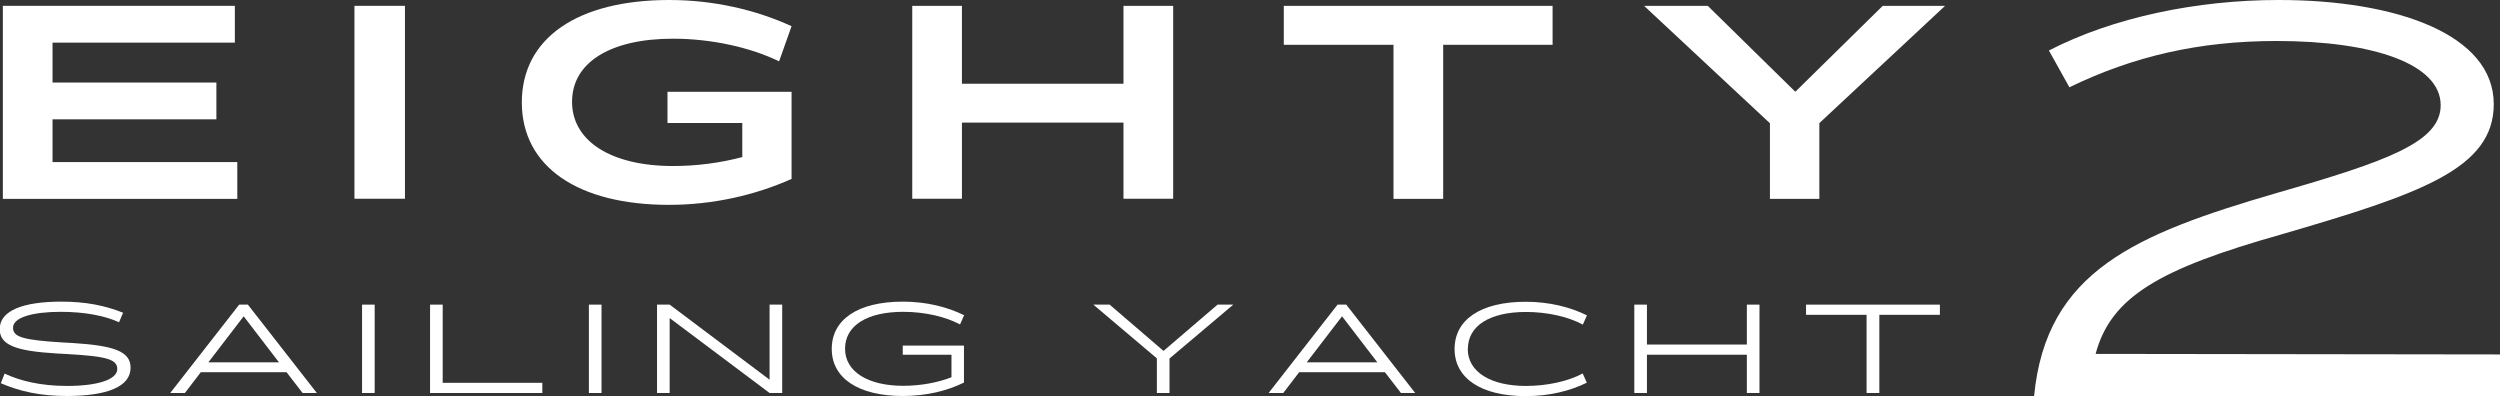<?xml version="1.0" encoding="UTF-8"?> <svg xmlns="http://www.w3.org/2000/svg" id="Layer_2" data-name="Layer 2" viewBox="0 0 184.16 29.17"><rect x="0" y="0" width="184.16" height="29.17" fill="#333333" stroke="none"/><defs><style> .cls-1 { fill: #fff; stroke-width: 0px; } </style></defs><g id="Layer_2-2" data-name="Layer 2"><g><g><path class="cls-1" d="M9.07,23.03l-.3.71c-1.01-.47-2.5-.77-4.29-.77-2.07,0-3.52.41-3.52,1.17,0,.69.73.91,3.7,1.09l.73.04c2.93.19,4.23.58,4.23,1.82,0,1.39-1.72,2.08-4.7,2.08-1.94,0-3.44-.33-4.86-.94l.28-.71c1.12.53,2.65.91,4.59.91,2.25,0,3.71-.46,3.71-1.25,0-.73-.87-.94-3.71-1.1l-.73-.04c-3.09-.18-4.22-.64-4.22-1.8,0-1.36,1.72-2.02,4.54-2.02,1.8,0,3.19.28,4.53.81Z"></path><path class="cls-1" d="M21.11,27.42h-6.32l-1.17,1.53h-1.08l5.08-6.51h.64l5.08,6.51h-1.05l-1.18-1.53ZM20.55,26.69l-2.6-3.39-2.6,3.39h5.2Z"></path><path class="cls-1" d="M26.67,28.95v-6.51h.93v6.51h-.93Z"></path><path class="cls-1" d="M39.95,28.2v.75h-8.27v-6.51h.93v5.76h7.34Z"></path><path class="cls-1" d="M43.38,28.95v-6.51h.93v6.51h-.93Z"></path><path class="cls-1" d="M57.62,22.44v6.51h-.93l-7.36-5.52v5.52h-.93v-6.51h.93l7.36,5.53v-5.53h.93Z"></path><path class="cls-1" d="M66.49,25.46h4.52v2.72c-1.21.6-2.75.99-4.5.99-3.28,0-5.24-1.31-5.24-3.47s1.92-3.48,5.24-3.48c1.76,0,3.29.4,4.51,1l-.3.68c-1.06-.57-2.6-.93-4.18-.93-2.7,0-4.29,1.03-4.29,2.72s1.69,2.73,4.29,2.73c1.29,0,2.55-.24,3.55-.63v-1.66h-3.59v-.67Z"></path><path class="cls-1" d="M86.15,26.4v2.55h-.93v-2.55l-4.68-3.96h1.2l3.97,3.41,3.98-3.41h1.16l-4.69,3.96Z"></path><path class="cls-1" d="M102.02,27.42h-6.32l-1.17,1.53h-1.08l5.08-6.51h.64l5.08,6.51h-1.05l-1.18-1.53ZM101.46,26.69l-2.6-3.39-2.6,3.39h5.2Z"></path><path class="cls-1" d="M108.12,25.7c0,1.7,1.69,2.73,4.29,2.73,1.58,0,3.12-.35,4.18-.92l.3.68c-1.21.6-2.75.99-4.5.99-3.28,0-5.24-1.31-5.24-3.47s1.92-3.48,5.24-3.48c1.76,0,3.29.4,4.51,1l-.3.68c-1.06-.57-2.6-.93-4.18-.93-2.7,0-4.29,1.03-4.29,2.72Z"></path><path class="cls-1" d="M129.61,22.44v6.51h-.93v-2.82h-7.36v2.82h-.93v-6.51h.93v2.94h7.36v-2.94h.93Z"></path><path class="cls-1" d="M142.89,23.19h-4.45v5.76h-.94v-5.76h-4.46v-.75h9.86v.75Z"></path></g><g><path class="cls-1" d="M17.48,11.94v2.71H.21V.43h17.09v2.71H3.87v2.94h12.07v2.71H3.87v3.15h13.61Z"></path><path class="cls-1" d="M26.11,14.65V.43h3.72v14.21h-3.72Z"></path><path class="cls-1" d="M49.18,6.76h9.13v6.42c-2.71,1.21-5.82,1.91-9.03,1.91-6.72,0-10.84-2.82-10.84-7.55S42.54,0,49.3,0c3.21,0,6.33.7,9.01,1.93l-.92,2.59c-2.1-1.03-5-1.67-7.81-1.67-4.62,0-7.44,1.75-7.44,4.65s2.88,4.73,7.44,4.73c1.73,0,3.5-.23,5.1-.66v-2.51h-5.51v-2.3Z"></path><path class="cls-1" d="M86.42.43v14.21h-3.66v-5.61h-11.9v5.61h-3.66V.43h3.66v5.74h11.9V.43h3.66Z"></path><path class="cls-1" d="M114.37,3.3h-8.06v11.35h-3.66V3.3h-8.08V.43h19.8v2.86Z"></path><path class="cls-1" d="M134.02,9.08v5.57h-3.64v-5.57L121.11.43h4.69l6.45,6.33,6.44-6.33h4.59l-9.27,8.65Z"></path></g><path class="cls-1" d="M184.16,26.11v3.06h-34.32c.89-9.22,7.52-11.93,17.86-14.95,8.21-2.36,12.09-3.76,12.09-6.47,0-3.02-4.92-4.73-12.09-4.73-5.69,0-10.54,1.12-15.26,3.41l-1.51-2.71c4.73-2.44,10.89-3.72,16.93-3.72,8.64,0,15.84,2.52,15.84,7.67,0,4.77-5.42,6.62-15.69,9.61-8.91,2.52-12.51,4.57-13.64,8.79l29.79.04Z"></path></g></g></svg> 